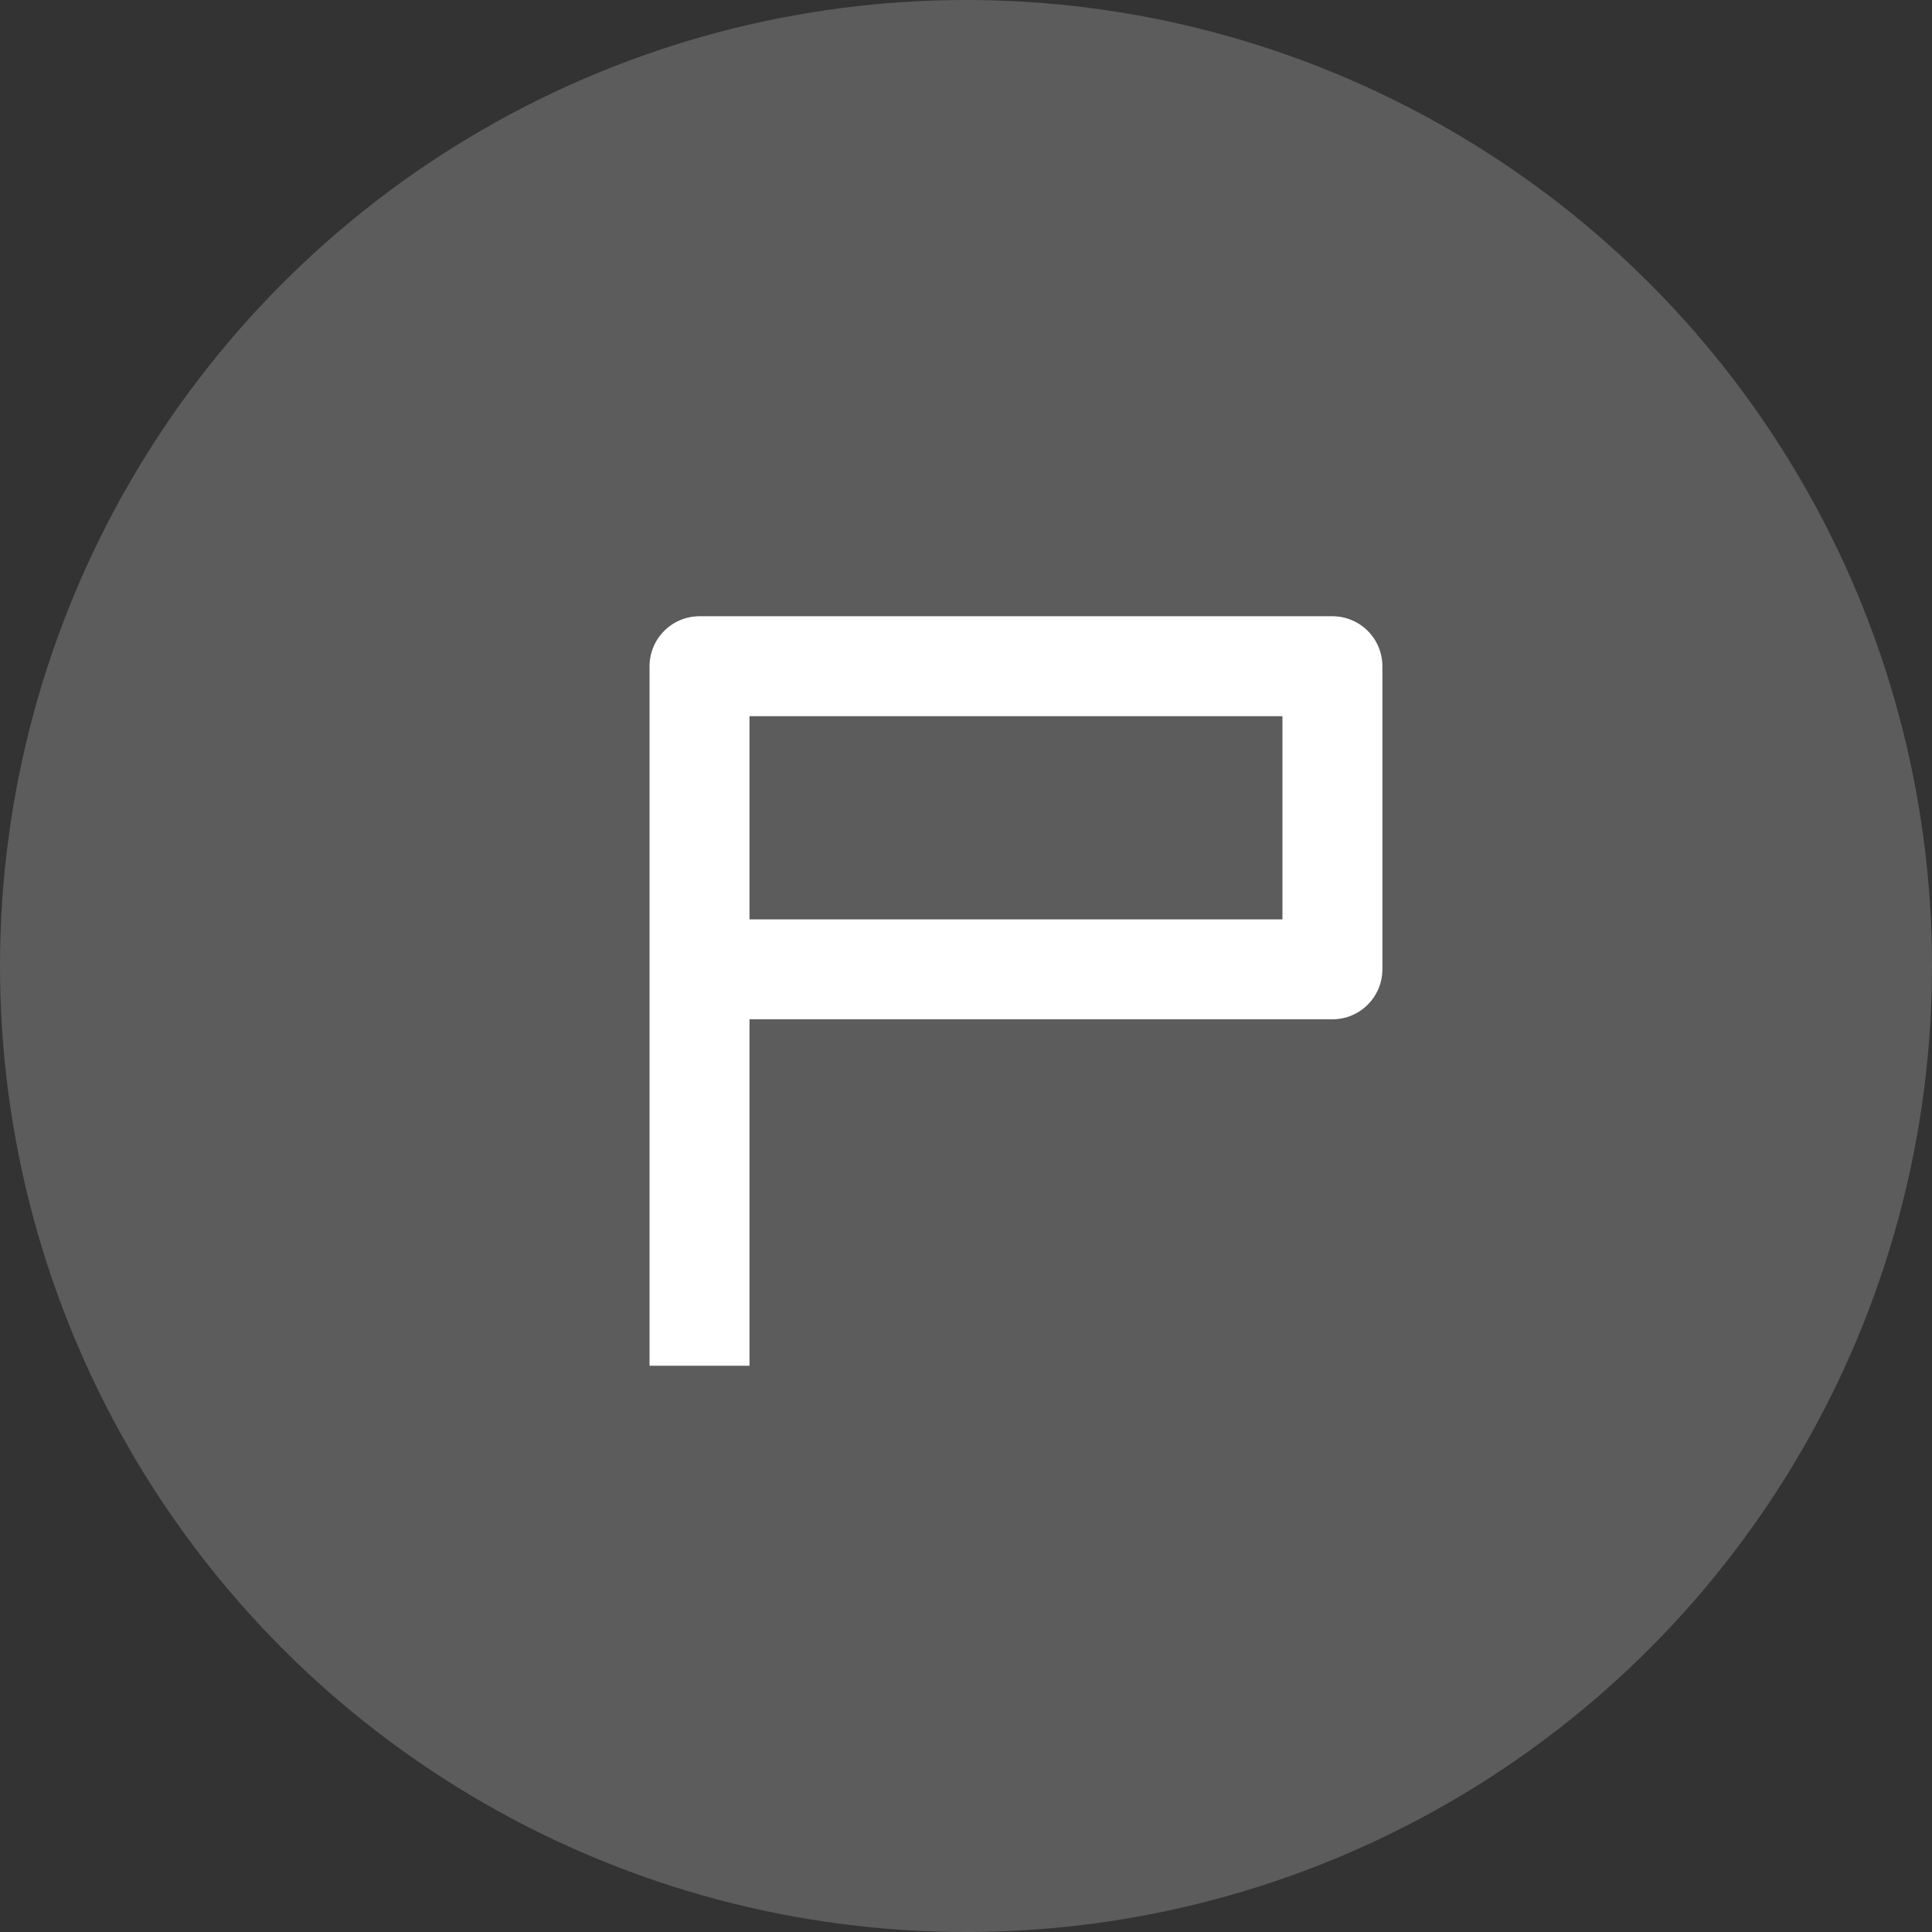 <?xml version="1.0" encoding="UTF-8"?>
<svg xmlns="http://www.w3.org/2000/svg" width="58" height="58" viewBox="0 0 58 58" fill="none">
  <rect x="0" y="0" width="58" height="58" fill="#333333" stroke="none"/>
  <circle cx="29" cy="29" r="29" fill="white" fill-opacity="0.2"></circle>
  <path d="M21 29.1V20H40V29.1H21ZM21 29.1V41" stroke="white" stroke-width="3" stroke-linejoin="round"></path>
</svg>
